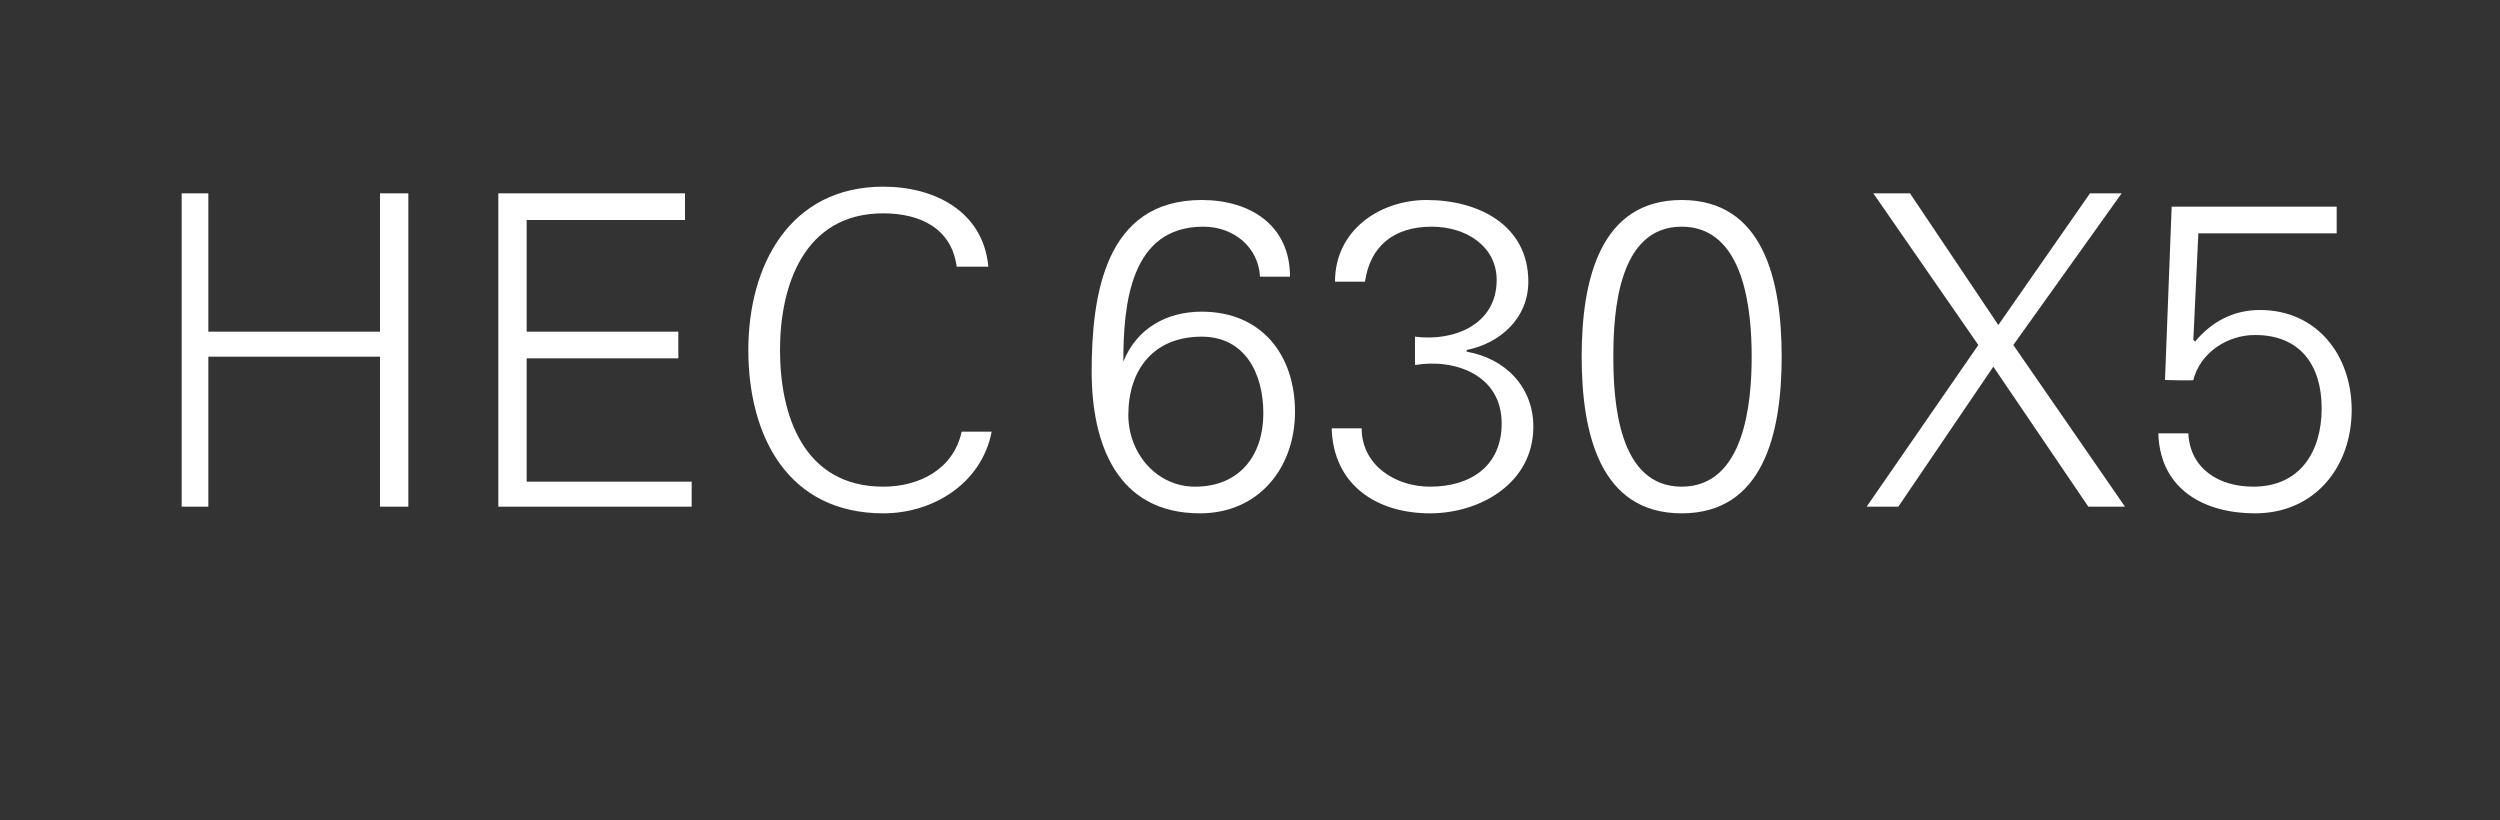 <?xml version="1.0" standalone="no"?><!DOCTYPE svg PUBLIC "-//W3C//DTD SVG 1.1//EN" "http://www.w3.org/Graphics/SVG/1.1/DTD/svg11.dtd"><svg xmlns="http://www.w3.org/2000/svg" version="1.1" width="150px" height="49.2px" viewBox="0 -1 150 49.2" style="top:-1px"><rect x="0" y="-1" width="150" height="49.2" fill="#333333" stroke="none"/>  <desc>HEC 630 X5</desc>  <defs/>  <g id="Polygon238622">    <path d="M 10.9 29.4 L 10.9 10.6 L 12.5 10.6 L 12.5 18.9 L 22.8 18.9 L 22.8 10.6 L 24.5 10.6 L 24.5 29.4 L 22.8 29.4 L 22.8 20.4 L 12.5 20.4 L 12.5 29.4 L 10.9 29.4 Z M 29.9 29.4 L 29.9 10.6 L 41.1 10.6 L 41.1 12.2 L 31.6 12.2 L 31.6 18.9 L 40.7 18.9 L 40.7 20.5 L 31.6 20.5 L 31.6 27.9 L 41.5 27.9 L 41.5 29.4 L 29.9 29.4 Z M 57.4 15 C 57.1 12.7 55.2 11.8 53 11.8 C 48.2 11.8 46.8 16.2 46.8 20 C 46.8 23.9 48.2 28.2 53 28.2 C 55.1 28.2 57.2 27.2 57.7 24.9 C 57.7 24.9 59.5 24.9 59.5 24.9 C 58.9 28 56 29.8 53 29.8 C 47.3 29.8 44.9 25.2 44.9 20 C 44.9 14.9 47.4 10.2 53 10.2 C 56.1 10.2 59 11.7 59.3 15 C 59.3 15 57.4 15 57.4 15 Z M 67.7 23.9 C 67.7 26.2 69.4 28.2 71.7 28.2 C 74.4 28.2 75.8 26.3 75.8 23.8 C 75.8 21.4 74.7 19.2 72.1 19.2 C 69.2 19.2 67.7 21.2 67.7 23.9 Z M 77.4 15.6 C 77.4 15.6 75.6 15.6 75.6 15.6 C 75.5 13.8 74 12.6 72.2 12.6 C 67.8 12.6 67.4 17.3 67.4 20.7 C 67.4 20.7 67.4 20.7 67.4 20.7 C 68.2 18.7 70 17.7 72.1 17.7 C 75.7 17.7 77.7 20.3 77.7 23.7 C 77.7 27.1 75.5 29.8 72 29.8 C 67 29.8 65.5 25.6 65.5 21.3 C 65.5 16.7 66.3 11 72.1 11 C 75 11 77.4 12.5 77.4 15.6 Z M 84.9 19.2 C 87.2 19.5 89.8 18.5 89.8 15.8 C 89.8 13.8 88 12.6 85.9 12.6 C 83.6 12.6 82.2 13.8 81.9 15.9 C 81.9 15.9 80.1 15.9 80.1 15.9 C 80.1 12.8 82.8 11 85.6 11 C 88.7 11 91.7 12.5 91.7 15.9 C 91.7 18.1 90 19.6 88 20 C 88 20 88 20.1 88 20.1 C 90.3 20.5 92 22.2 92 24.6 C 92 28 88.8 29.8 85.8 29.8 C 82.6 29.8 80 28.1 79.9 24.7 C 79.9 24.7 81.7 24.7 81.7 24.7 C 81.7 26.9 83.7 28.2 85.8 28.2 C 88.2 28.2 90.1 27 90.1 24.4 C 90.1 21.5 87.3 20.5 84.9 20.9 C 84.9 20.9 84.9 19.2 84.9 19.2 Z M 96.8 20.4 C 96.8 23.1 97.1 28.2 100.9 28.2 C 104.7 28.2 105.1 23.1 105.1 20.4 C 105.1 17.7 104.7 12.6 100.9 12.6 C 97.1 12.6 96.8 17.7 96.8 20.4 Z M 106.9 20.4 C 106.9 25 105.8 29.8 100.9 29.8 C 96 29.8 94.9 25 94.9 20.4 C 94.9 15.8 96 11 100.9 11 C 105.8 11 106.9 15.8 106.9 20.4 Z M 113.9 29.4 L 112 29.4 L 118.7 19.7 L 112.4 10.6 L 114.6 10.6 L 119.9 18.5 L 125.4 10.6 L 127.3 10.6 L 120.8 19.7 L 127.5 29.4 L 125.3 29.4 L 119.6 21 L 113.9 29.4 Z M 130.3 11.4 L 140.2 11.4 L 140.2 13 L 131.9 13 L 131.6 19.4 C 131.6 19.4 131.68 19.45 131.7 19.5 C 132.7 18.3 134 17.6 135.6 17.6 C 139 17.6 141.1 20.3 141.1 23.6 C 141.1 27 138.9 29.8 135.3 29.8 C 132.3 29.8 129.6 28.4 129.5 25 C 129.5 25 131.3 25 131.3 25 C 131.4 27.1 133.1 28.2 135.2 28.2 C 138 28.2 139.3 26.1 139.3 23.5 C 139.3 20.9 138 19.1 135.3 19.1 C 133.6 19.1 132 20.2 131.6 21.8 C 131.63 21.85 129.9 21.8 129.9 21.8 L 130.3 11.4 Z " stroke="none" fill="#fff"/>  </g></svg>
